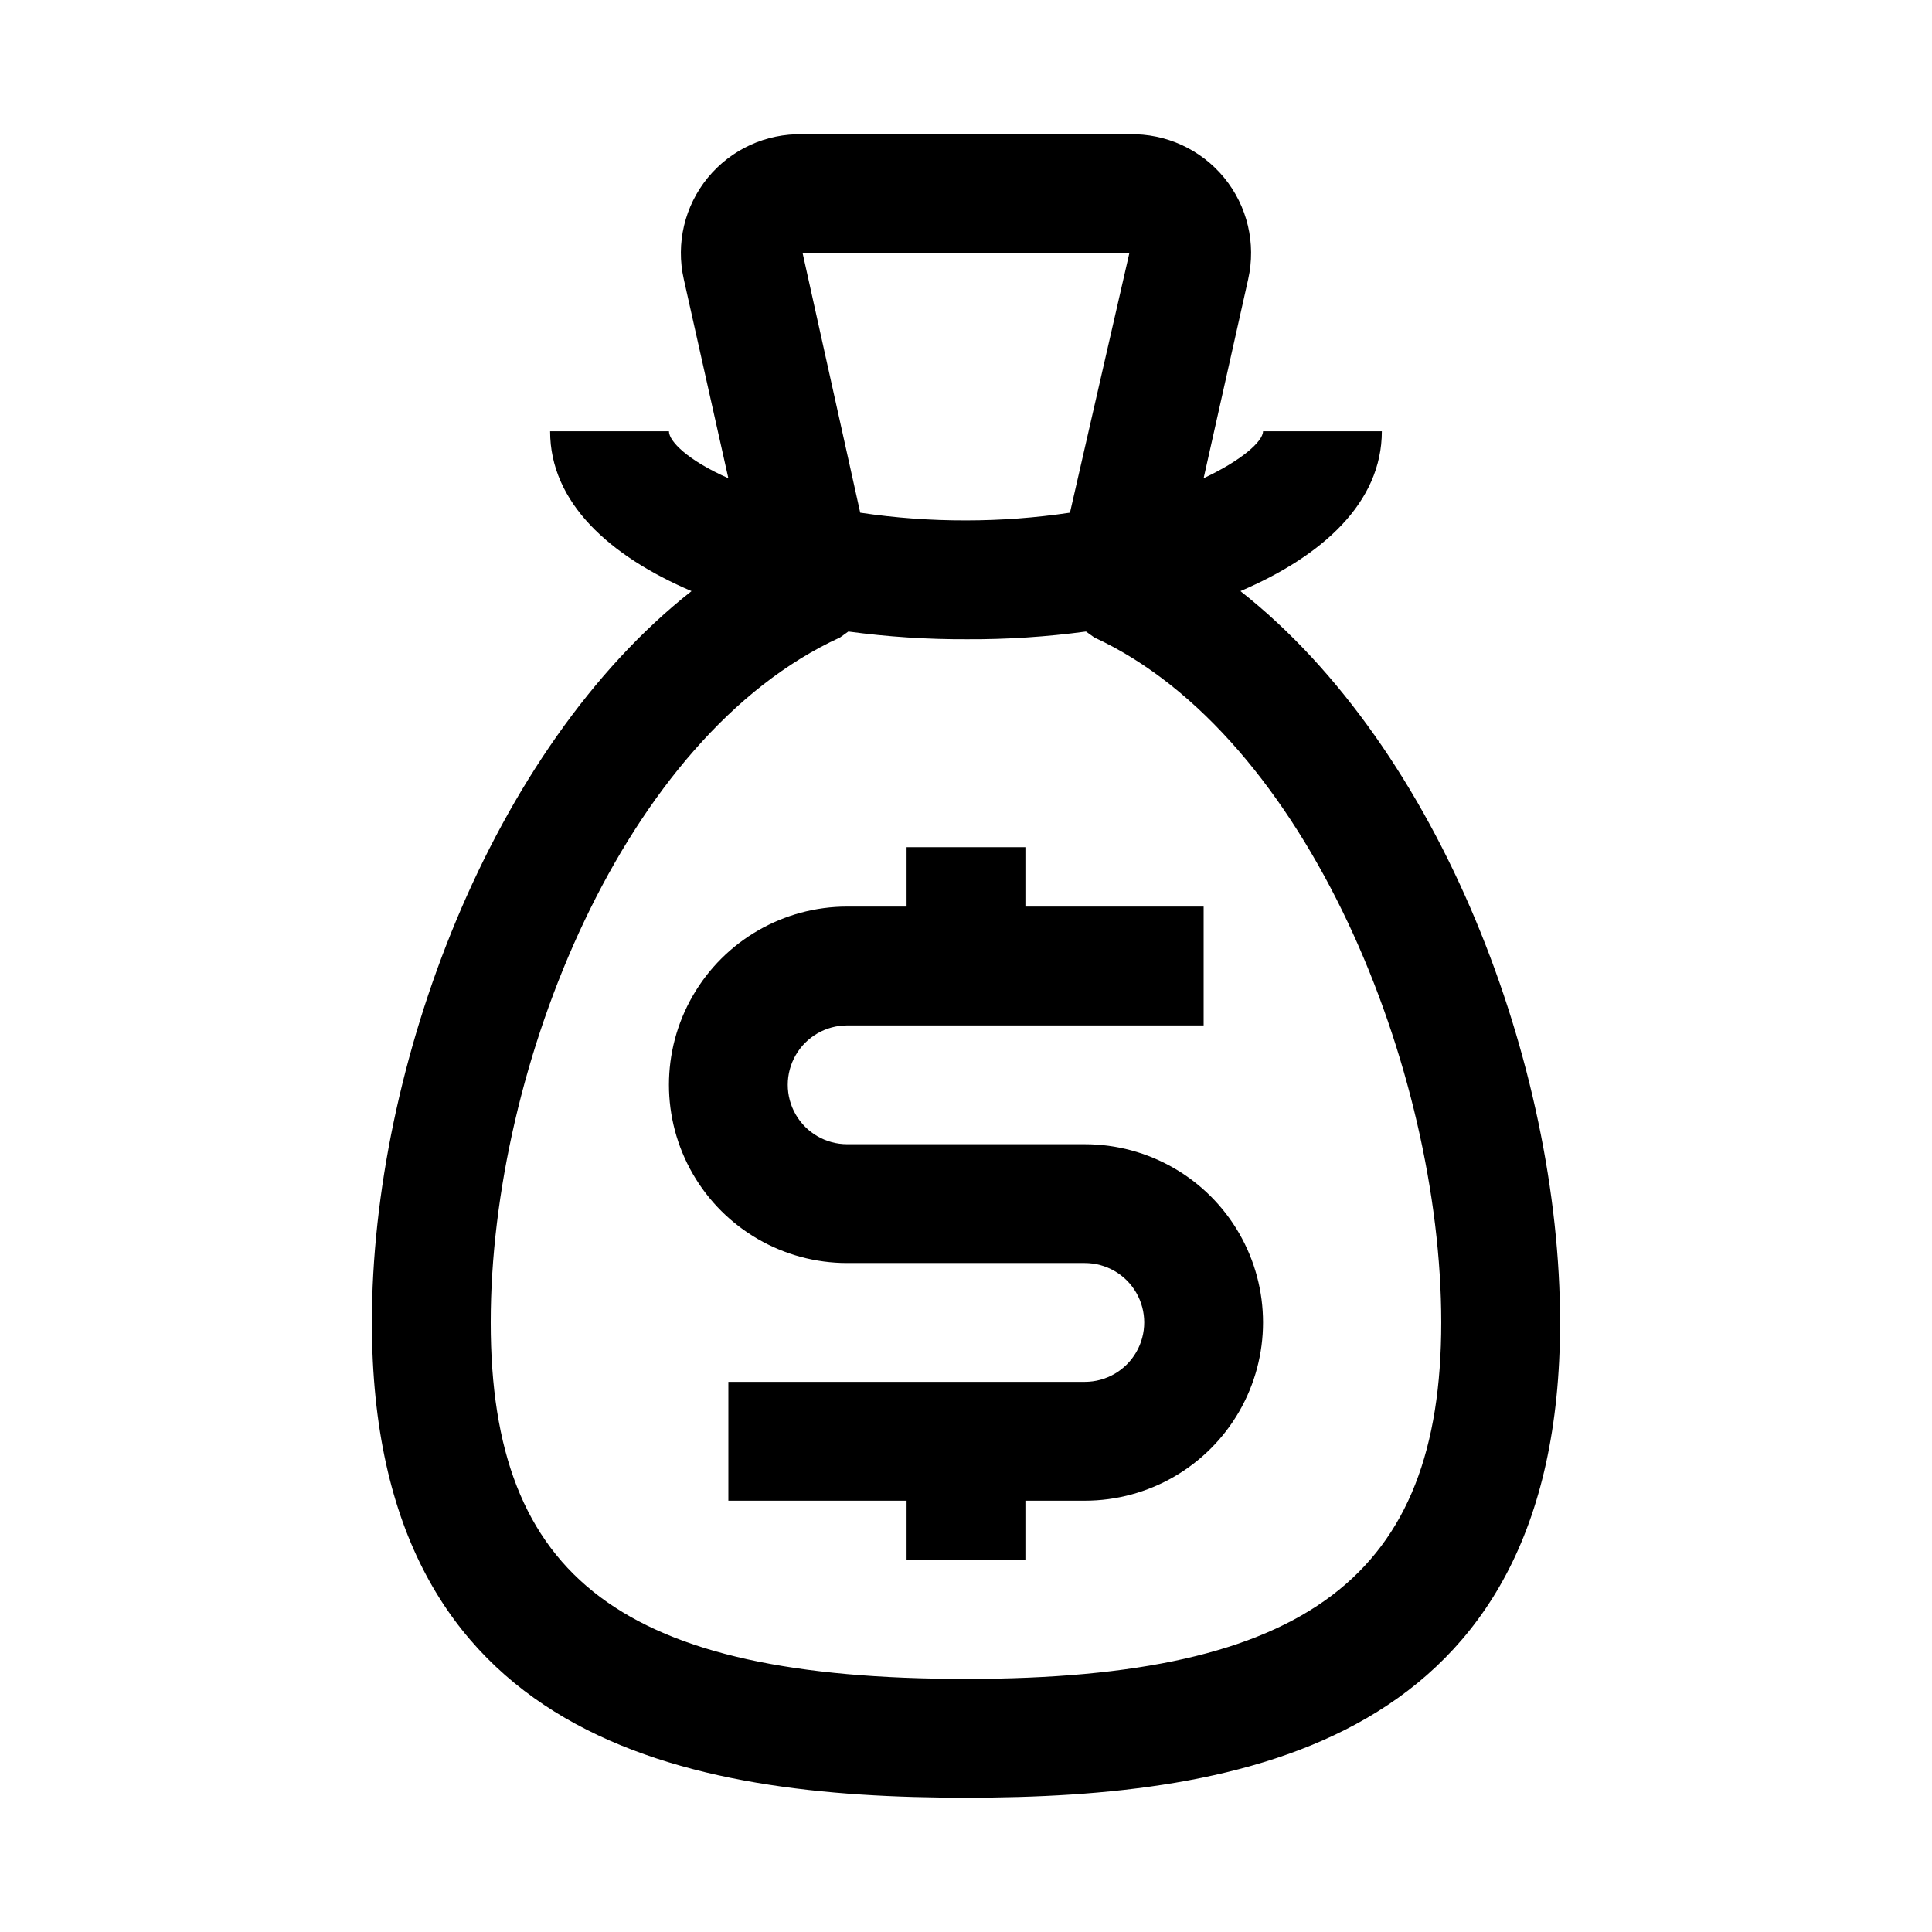 <?xml version="1.0" encoding="UTF-8"?>
<!-- Uploaded to: SVG Repo, www.svgrepo.com, Generator: SVG Repo Mixer Tools -->
<svg fill="#000000" width="800px" height="800px" version="1.1" viewBox="144 144 512 512" xmlns="http://www.w3.org/2000/svg">
 <g>
  <path d="m472.73 300.65c21.727-9.289 37.473-23.457 37.473-42.352h-31.488c0 2.676-5.668 7.715-15.742 12.438l11.809-52.742h-0.004c2.141-9.465-0.207-19.391-6.359-26.898-6.152-7.504-15.426-11.754-25.129-11.516h-86.594 0.004c-9.703-0.238-18.973 4.012-25.129 11.516-6.152 7.508-8.5 17.434-6.359 26.898l11.809 52.742c-10.707-4.723-15.742-9.762-15.742-12.438h-31.492c0 18.895 15.742 33.062 37.473 42.352-53.215 41.879-84.703 125.95-84.703 193.81 0 111.62 84.074 125.95 157.44 125.95s157.44-14.328 157.44-125.95c-0.004-67.855-31.492-151.93-84.707-193.81zm-116.03-89.582h86.594l-15.742 68.801h-0.004c-9.121 1.359-18.332 2.047-27.551 2.047-9.383 0.023-18.75-0.664-28.027-2.047zm43.297 377.86c-90.688 0-125.95-26.449-125.95-94.465 0-68.016 35.426-155.39 92.574-181.53l2.203-1.574c10.438 1.41 20.957 2.098 31.488 2.047 10.531 0.051 21.055-0.637 31.488-2.047l2.203 1.574c56.523 26.137 91.945 114.62 91.945 181.53 0 66.914-35.266 94.465-125.95 94.465z"/>
  <path d="m368.51 447.23c-5.625 0-10.824-3-13.637-7.871s-2.812-10.875 0-15.746c2.812-4.871 8.012-7.871 13.637-7.871h94.465v-31.488h-47.234v-15.742h-31.488v15.742h-15.742c-16.875 0-32.469 9.004-40.906 23.617-8.438 14.613-8.438 32.617 0 47.23 8.438 14.613 24.031 23.617 40.906 23.617h62.977c5.625 0 10.82 3 13.633 7.871s2.812 10.875 0 15.746c-2.812 4.871-8.008 7.871-13.633 7.871h-94.465v31.488h47.23v15.742h31.488v-15.742h15.746c16.871 0 32.465-9.004 40.902-23.617s8.438-32.617 0-47.23c-8.438-14.613-24.031-23.617-40.902-23.617z"/>
 </g>
</svg>